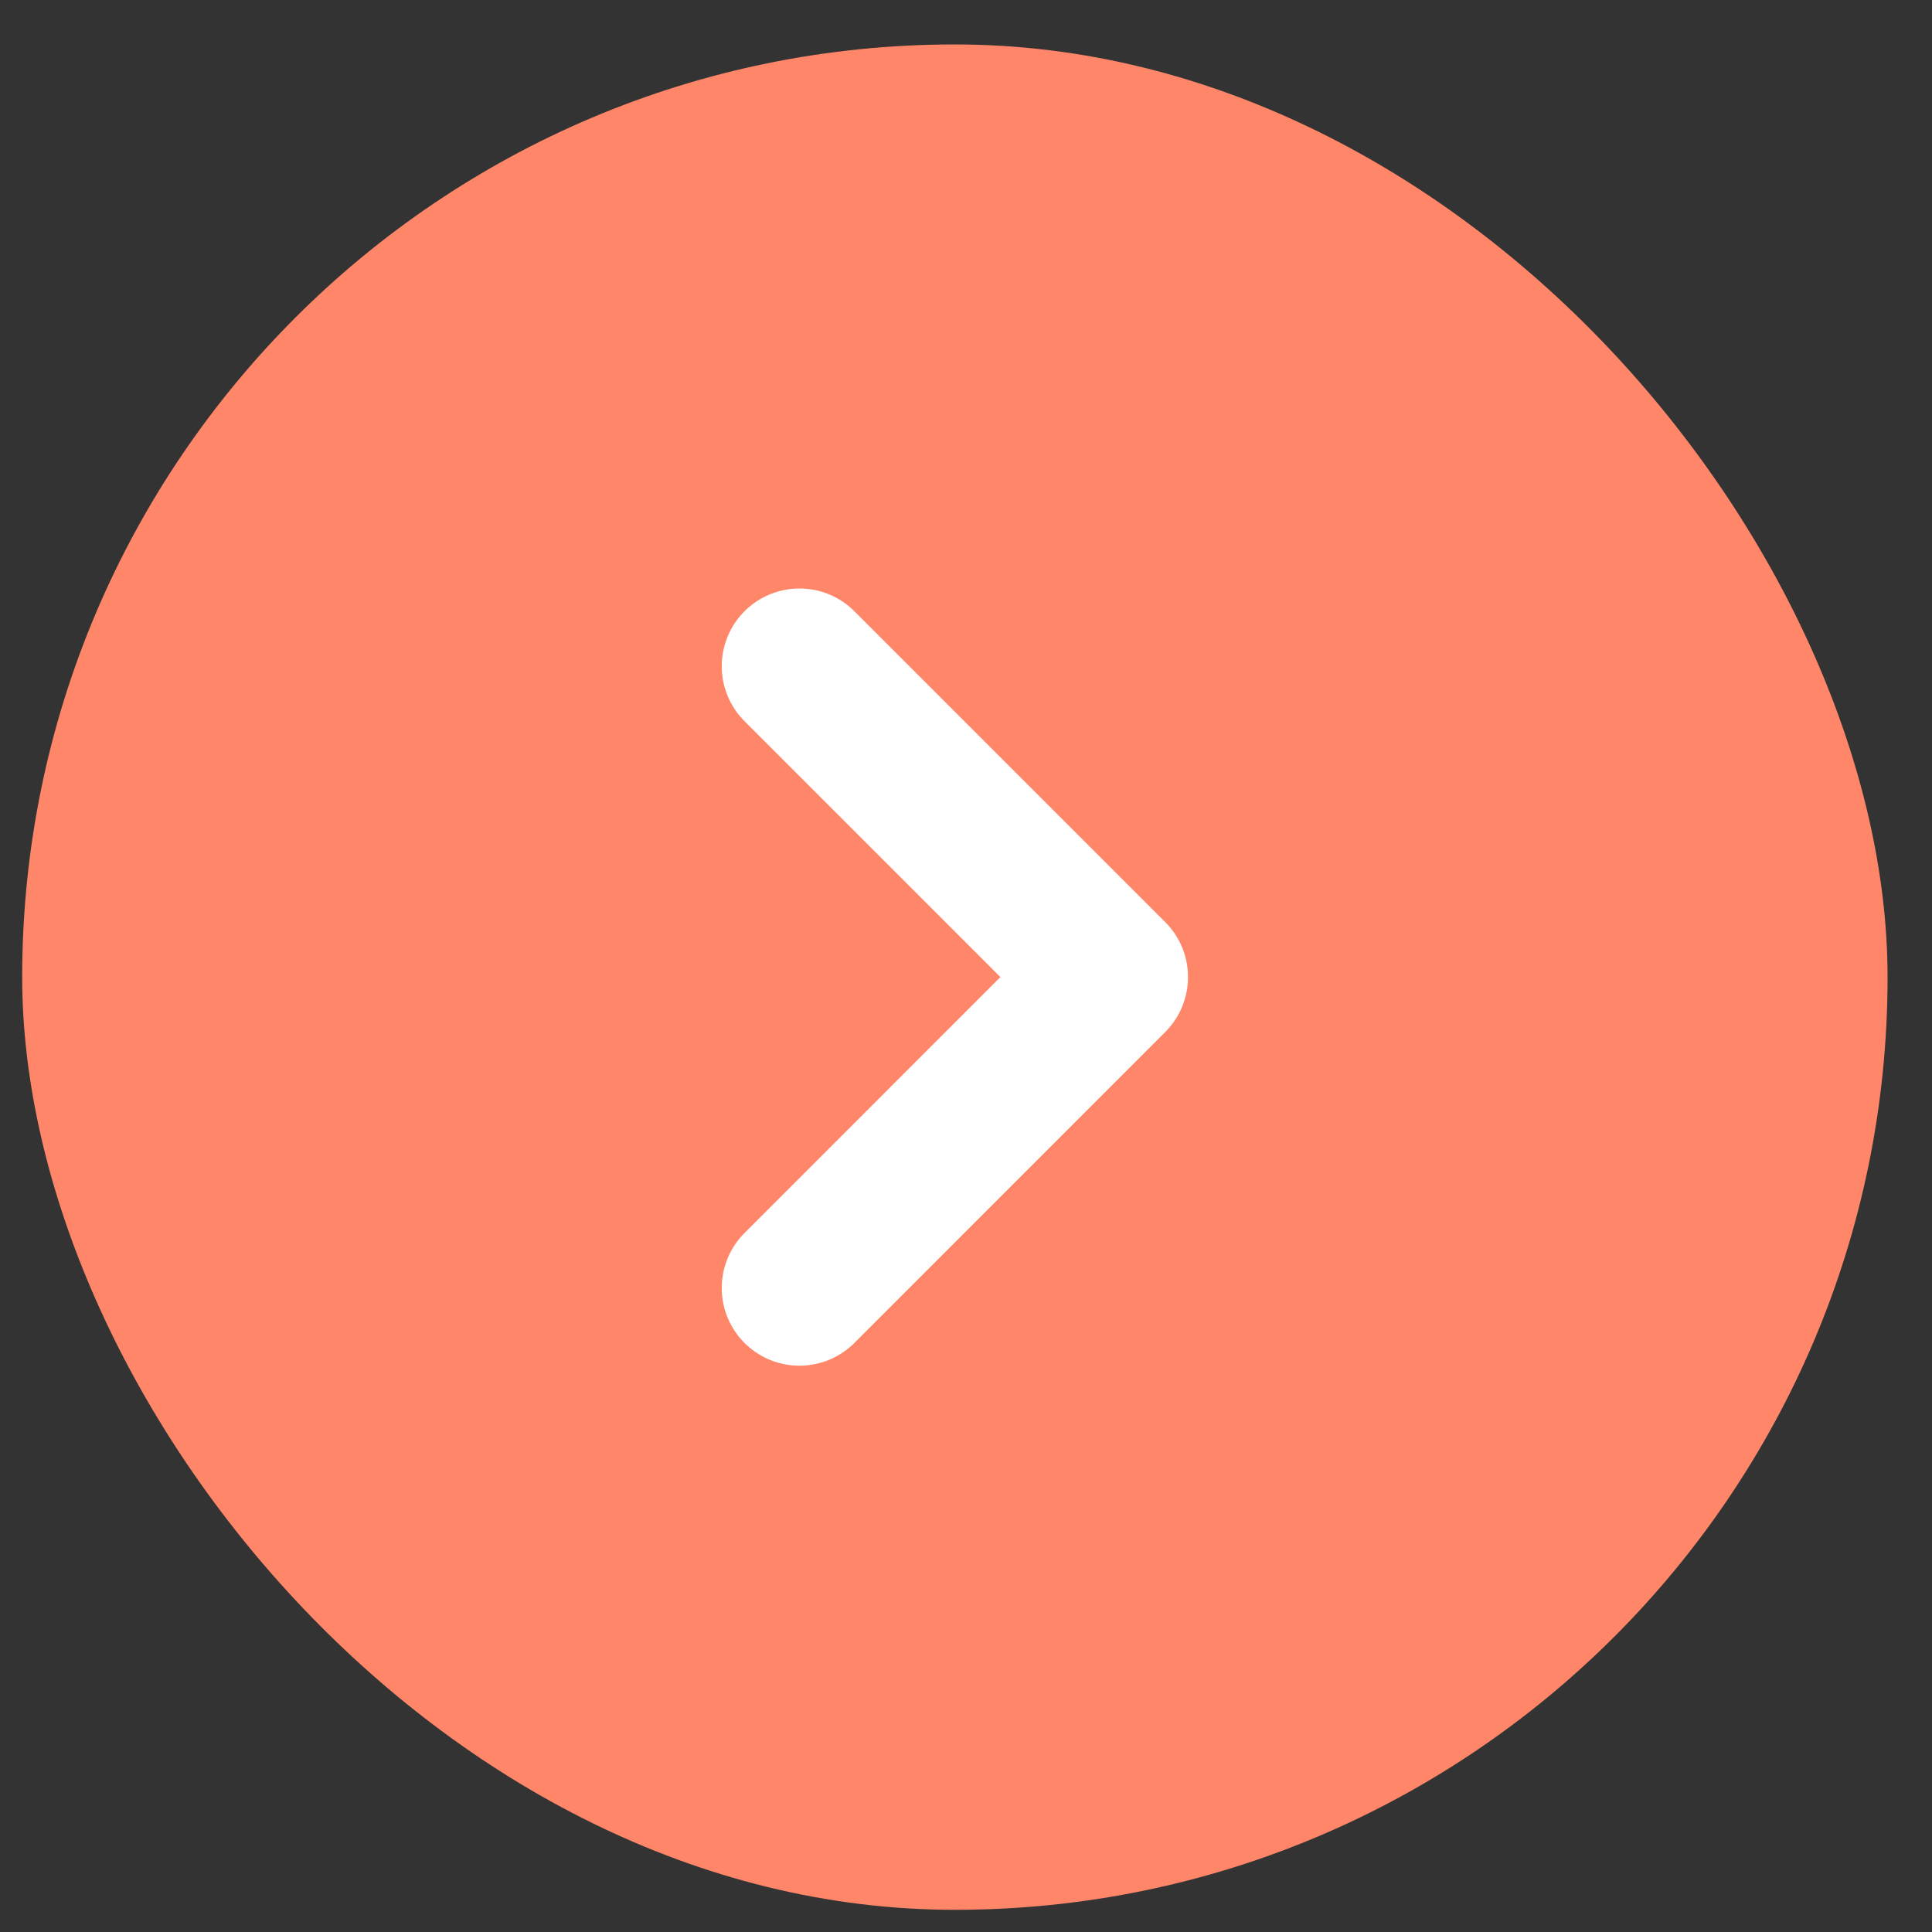 <svg width="29" height="29" viewBox="0 0 29 29" fill="none" xmlns="http://www.w3.org/2000/svg">
<rect x="0" y="0" width="29" height="29" fill="#333333" stroke="none"/>
<rect x="0.333" y="0.667" width="28" height="28" rx="14" fill="#FF8668"/>
<g clip-path="url(#clip0_1496_16360)">
<path d="M12 10L16.666 14.666L12 19.333" stroke="white" stroke-width="2.333" stroke-linecap="round" stroke-linejoin="round"/>
</g>
<defs>
<clipPath id="clip0_1496_16360">
<rect width="18.667" height="18.667" fill="white" transform="translate(5 5.333)"/>
</clipPath>
</defs>
</svg>
